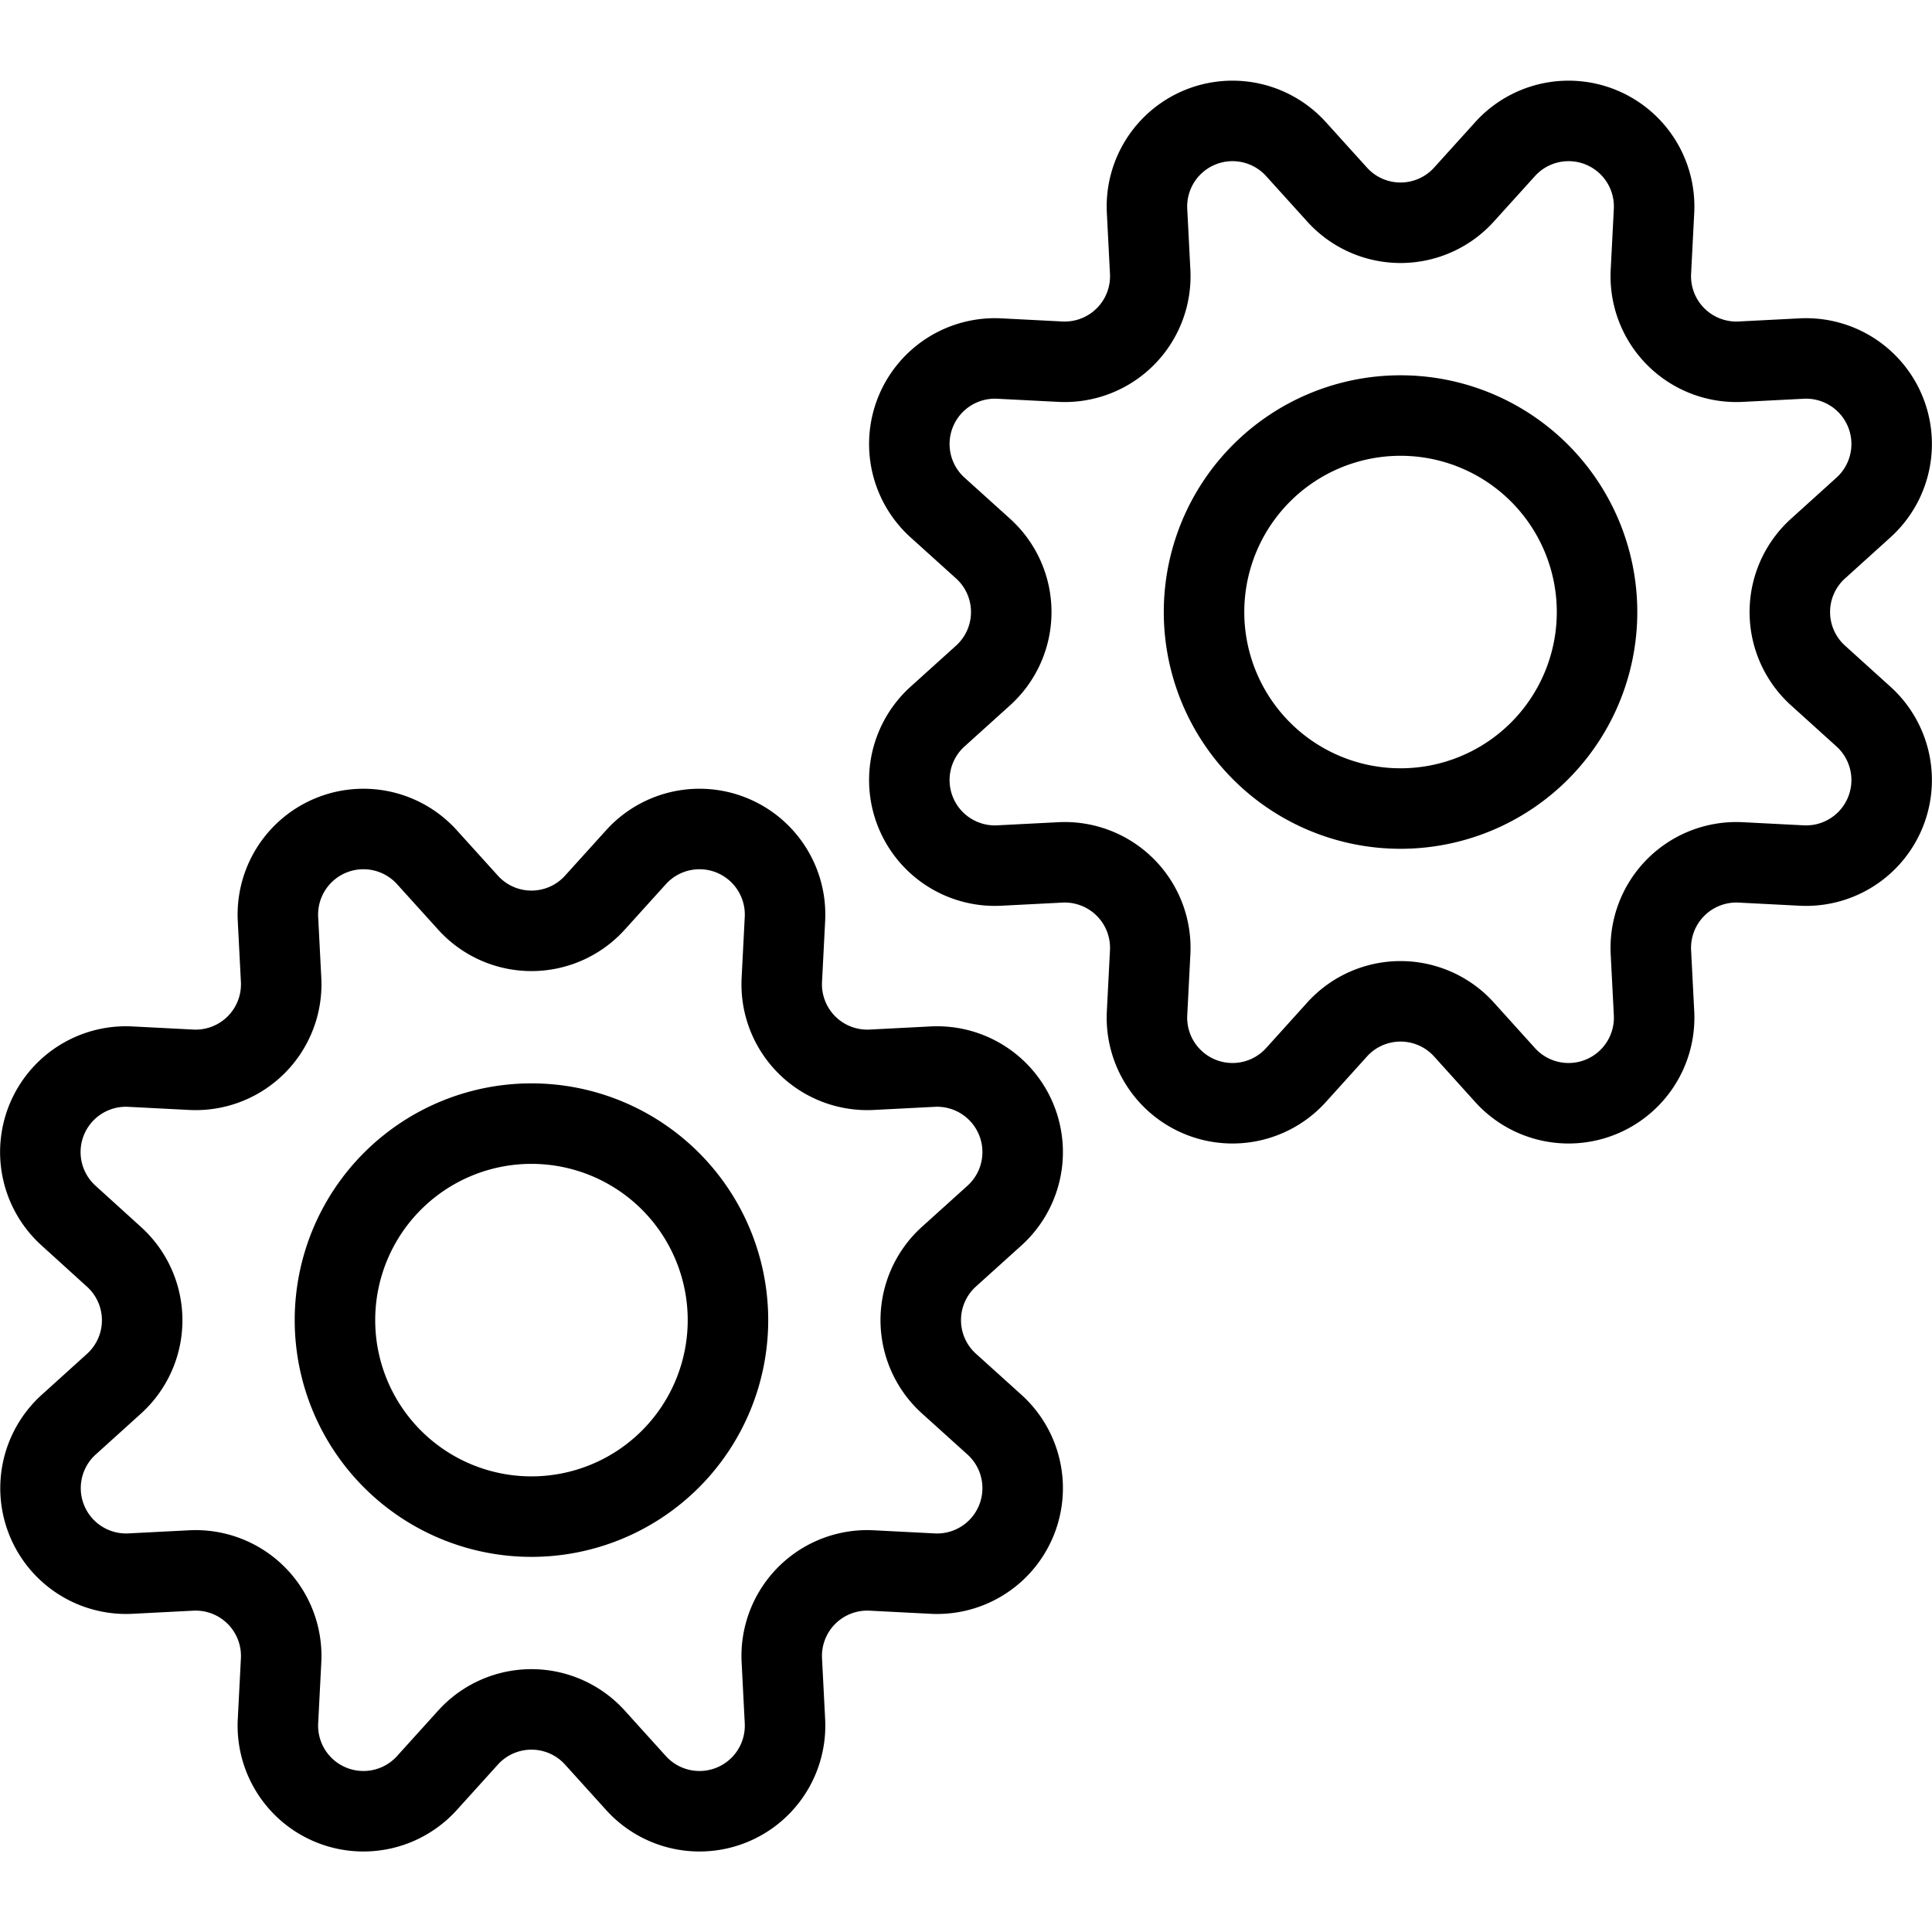 <svg viewBox="0 0 24 24" xmlns="http://www.w3.org/2000/svg" id="Cog-Double-1--Streamline-Ultimate" height="24" width="24">
  <desc>
    Cog Double 1 Streamline Icon: https://streamlinehq.com
  </desc>
  <path d="M5.813 11.212a1.062 1.062 0 0 0 1.578 0l0.51 -0.564a1.063 1.063 0 0 1 1.85 0.766l-0.039 0.76a1.063 1.063 0 0 0 1.115 1.115l0.76 -0.039a1.063 1.063 0 0 1 0.767 1.85l-0.565 0.51a1.062 1.062 0 0 0 0 1.578l0.565 0.51a1.063 1.063 0 0 1 -0.767 1.85l-0.76 -0.039a1.063 1.063 0 0 0 -1.115 1.115l0.039 0.76a1.063 1.063 0 0 1 -1.85 0.766l-0.51 -0.564a1.062 1.062 0 0 0 -1.578 0l-0.51 0.564a1.063 1.063 0 0 1 -1.85 -0.766l0.039 -0.76a1.063 1.063 0 0 0 -1.115 -1.115l-0.76 0.039A1.063 1.063 0 0 1 0.851 17.7l0.564 -0.51a1.062 1.062 0 0 0 0 -1.578L0.851 15.1a1.063 1.063 0 0 1 0.766 -1.85l0.76 0.039a1.063 1.063 0 0 0 1.115 -1.115l-0.039 -0.76a1.063 1.063 0 0 1 1.85 -0.766Z" fill="none" stroke="currentColor" stroke-linecap="round" stroke-linejoin="round" stroke-width="1"></path>
  <path d="M4.161 16.399a2.441 2.441 0 1 0 4.882 0 2.441 2.441 0 1 0 -4.882 0Z" fill="none" stroke="currentColor" stroke-linecap="round" stroke-linejoin="round" stroke-width="1"></path>
  <path d="M18.187 12.79a1.062 1.062 0 0 0 -1.578 0l-0.51 0.565a1.063 1.063 0 0 1 -1.85 -0.767l0.039 -0.76a1.063 1.063 0 0 0 -1.115 -1.115l-0.76 0.039a1.063 1.063 0 0 1 -0.767 -1.85l0.565 -0.51a1.062 1.062 0 0 0 0 -1.578l-0.565 -0.51a1.063 1.063 0 0 1 0.767 -1.85l0.76 0.039a1.063 1.063 0 0 0 1.115 -1.115l-0.039 -0.76a1.063 1.063 0 0 1 1.85 -0.766l0.51 0.564a1.062 1.062 0 0 0 1.578 0l0.51 -0.564a1.063 1.063 0 0 1 1.85 0.766l-0.039 0.76a1.063 1.063 0 0 0 1.115 1.115l0.76 -0.039a1.063 1.063 0 0 1 0.766 1.85l-0.564 0.51a1.062 1.062 0 0 0 0 1.578l0.564 0.51a1.063 1.063 0 0 1 -0.766 1.85l-0.76 -0.039a1.063 1.063 0 0 0 -1.115 1.115l0.039 0.76a1.063 1.063 0 0 1 -1.85 0.767Z" fill="none" stroke="currentColor" stroke-linecap="round" stroke-linejoin="round" stroke-width="1"></path>
  <path d="M14.957 7.603a2.441 2.441 0 1 0 4.882 0 2.441 2.441 0 1 0 -4.882 0Z" fill="none" stroke="currentColor" stroke-linecap="round" stroke-linejoin="round" stroke-width="1"></path>
</svg>